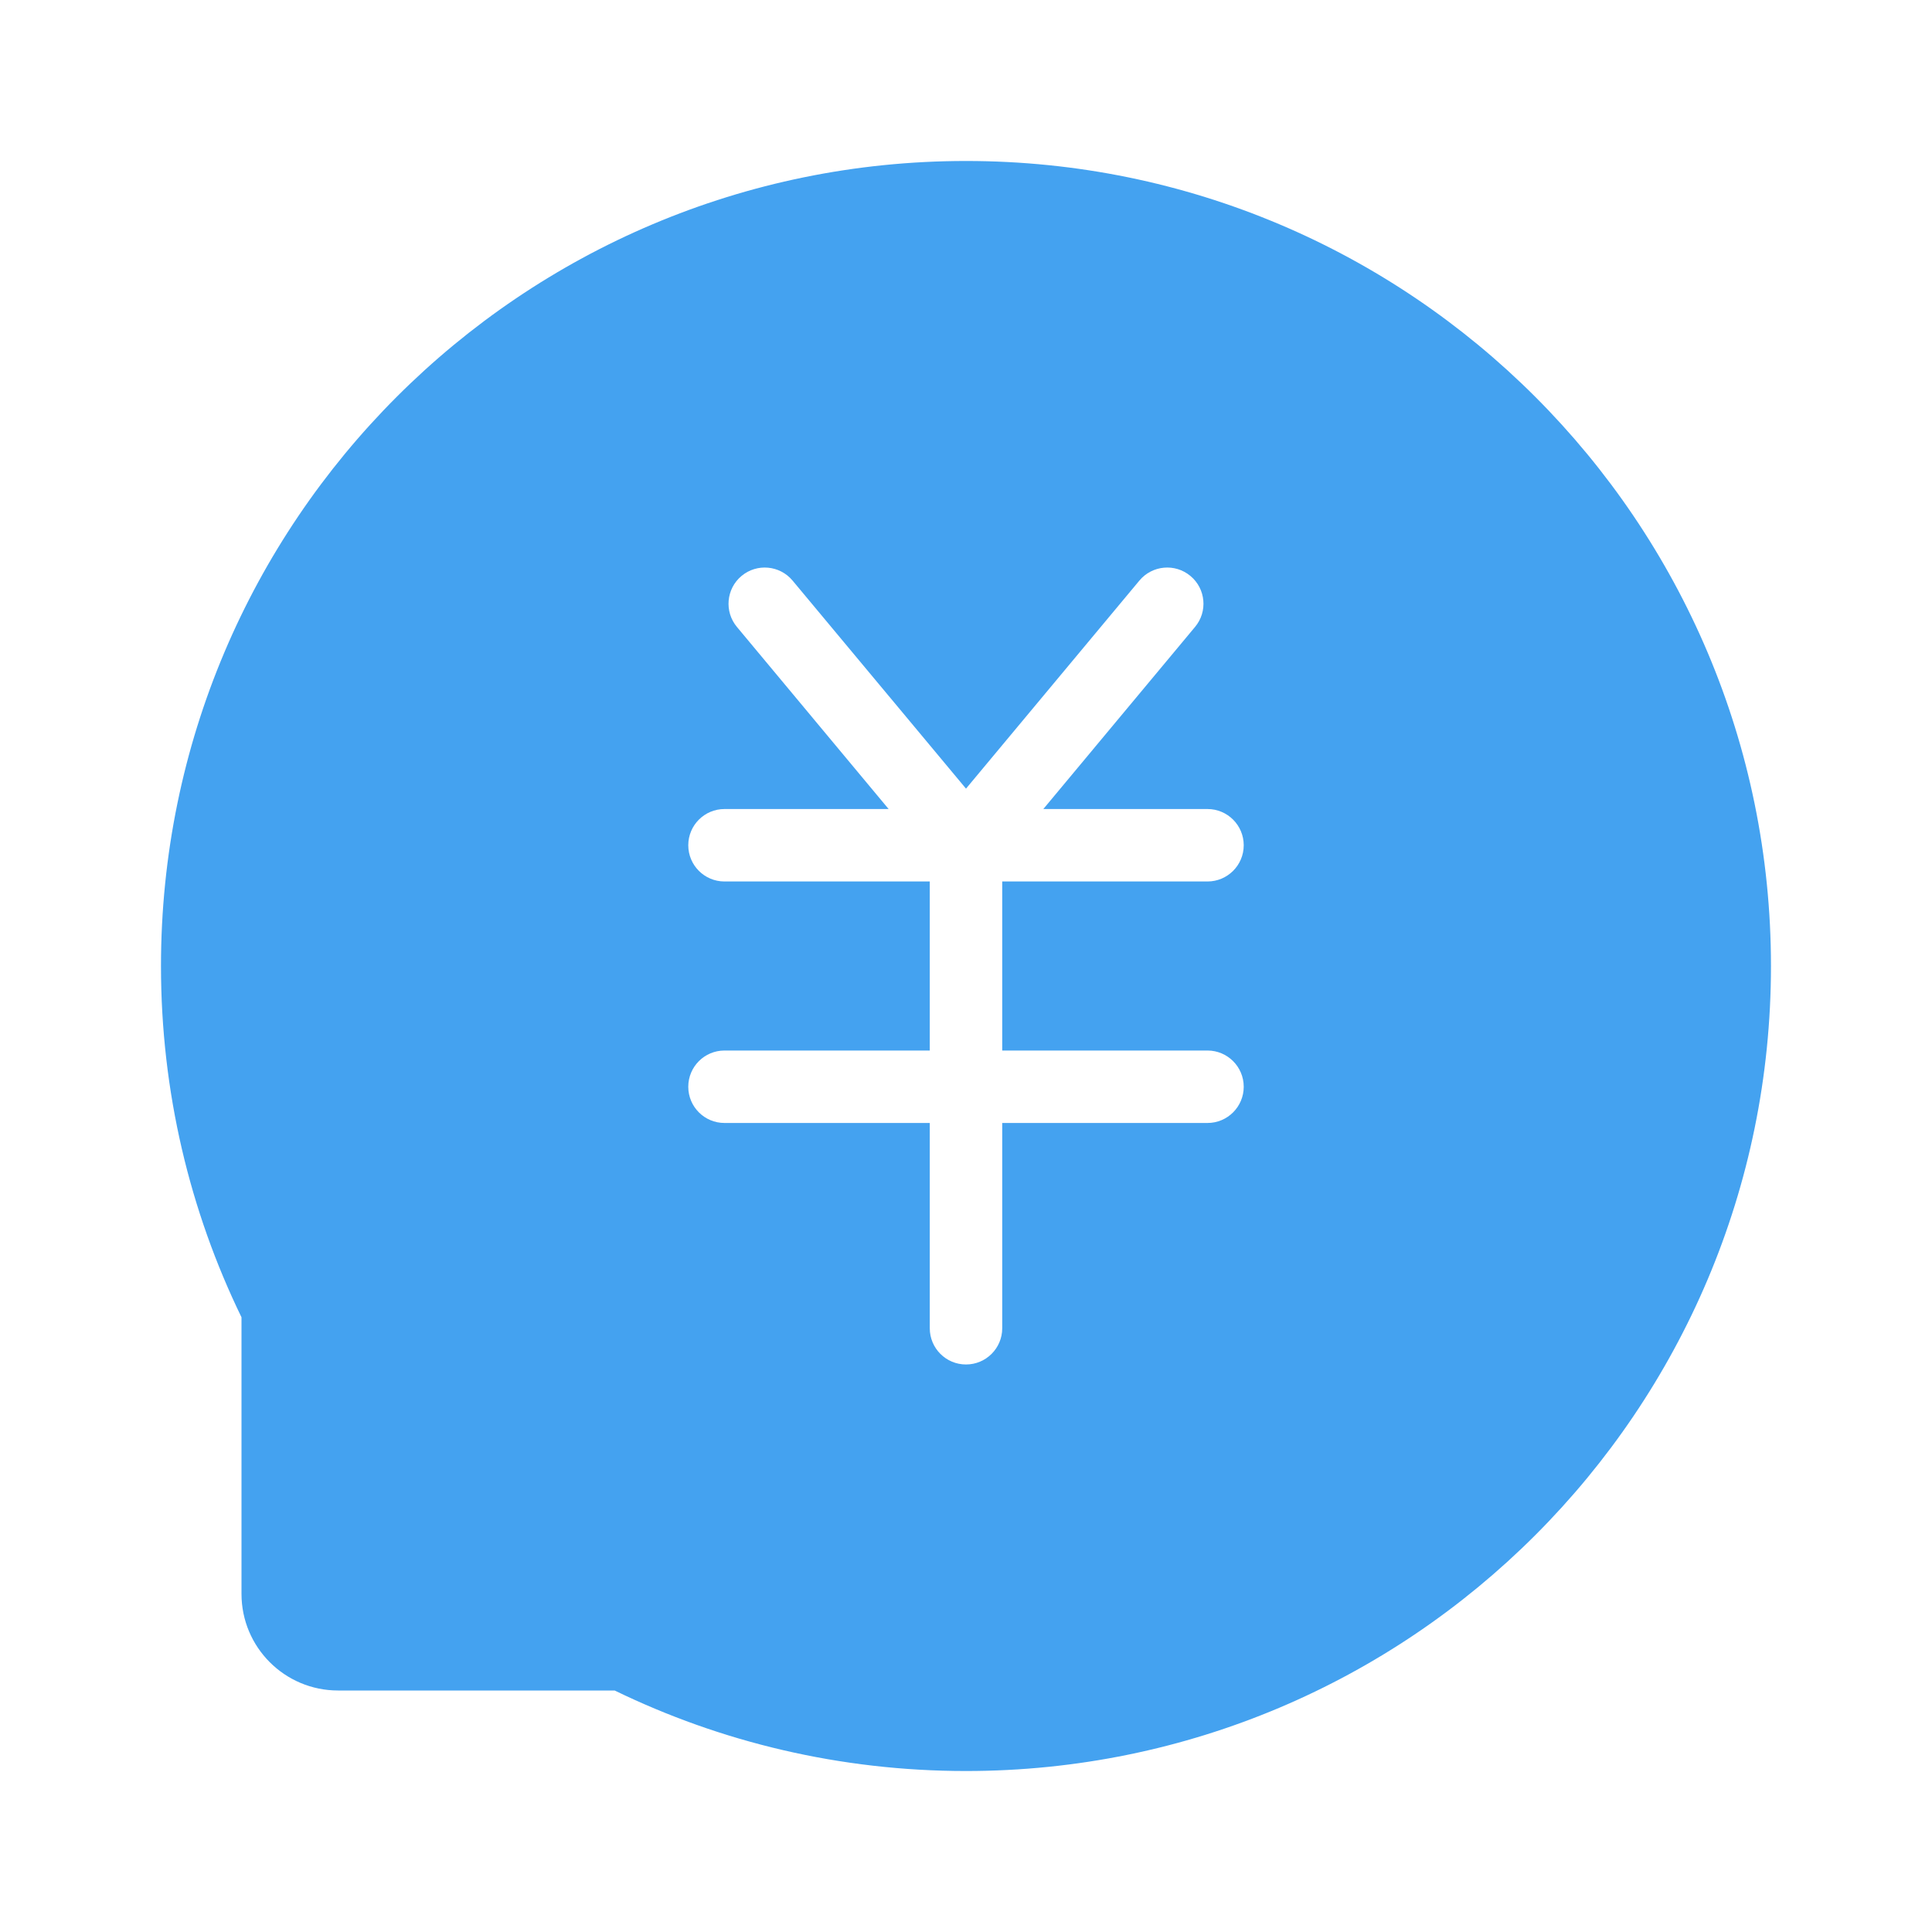 <svg width="40" height="40" viewBox="0 0 40 40" fill="none" xmlns="http://www.w3.org/2000/svg">
<path fill-rule="evenodd" clip-rule="evenodd" d="M20 36.667C29.204 36.667 36.666 29.205 36.666 20C36.666 10.795 29.204 3.333 20 3.333C10.795 3.333 3.333 10.795 3.333 20C3.333 22.608 3.932 25.076 5 27.273V33C5 34.105 5.895 35 7 35H12.726C14.924 36.068 17.392 36.667 20 36.667ZM15.353 11.924C15.671 11.659 16.144 11.702 16.409 12.02L20 16.328L23.59 12.02C23.855 11.702 24.328 11.659 24.646 11.924C24.965 12.189 25.008 12.662 24.742 12.98L21.601 16.75H25C25.414 16.75 25.75 17.086 25.75 17.5C25.75 17.914 25.414 18.25 25 18.25H20.75V21.75H25C25.414 21.75 25.75 22.086 25.75 22.5C25.75 22.914 25.414 23.25 25 23.25H20.75V27.5C20.75 27.914 20.414 28.25 20 28.25C19.585 28.25 19.25 27.914 19.25 27.5V23.25H15C14.585 23.25 14.25 22.914 14.25 22.5C14.25 22.086 14.585 21.75 15 21.75H19.25V18.25H15C14.585 18.25 14.25 17.914 14.25 17.5C14.25 17.086 14.585 16.75 15 16.75H18.398L15.257 12.98C14.992 12.662 15.035 12.189 15.353 11.924Z" fill="#44A2F0"/>
</svg>
